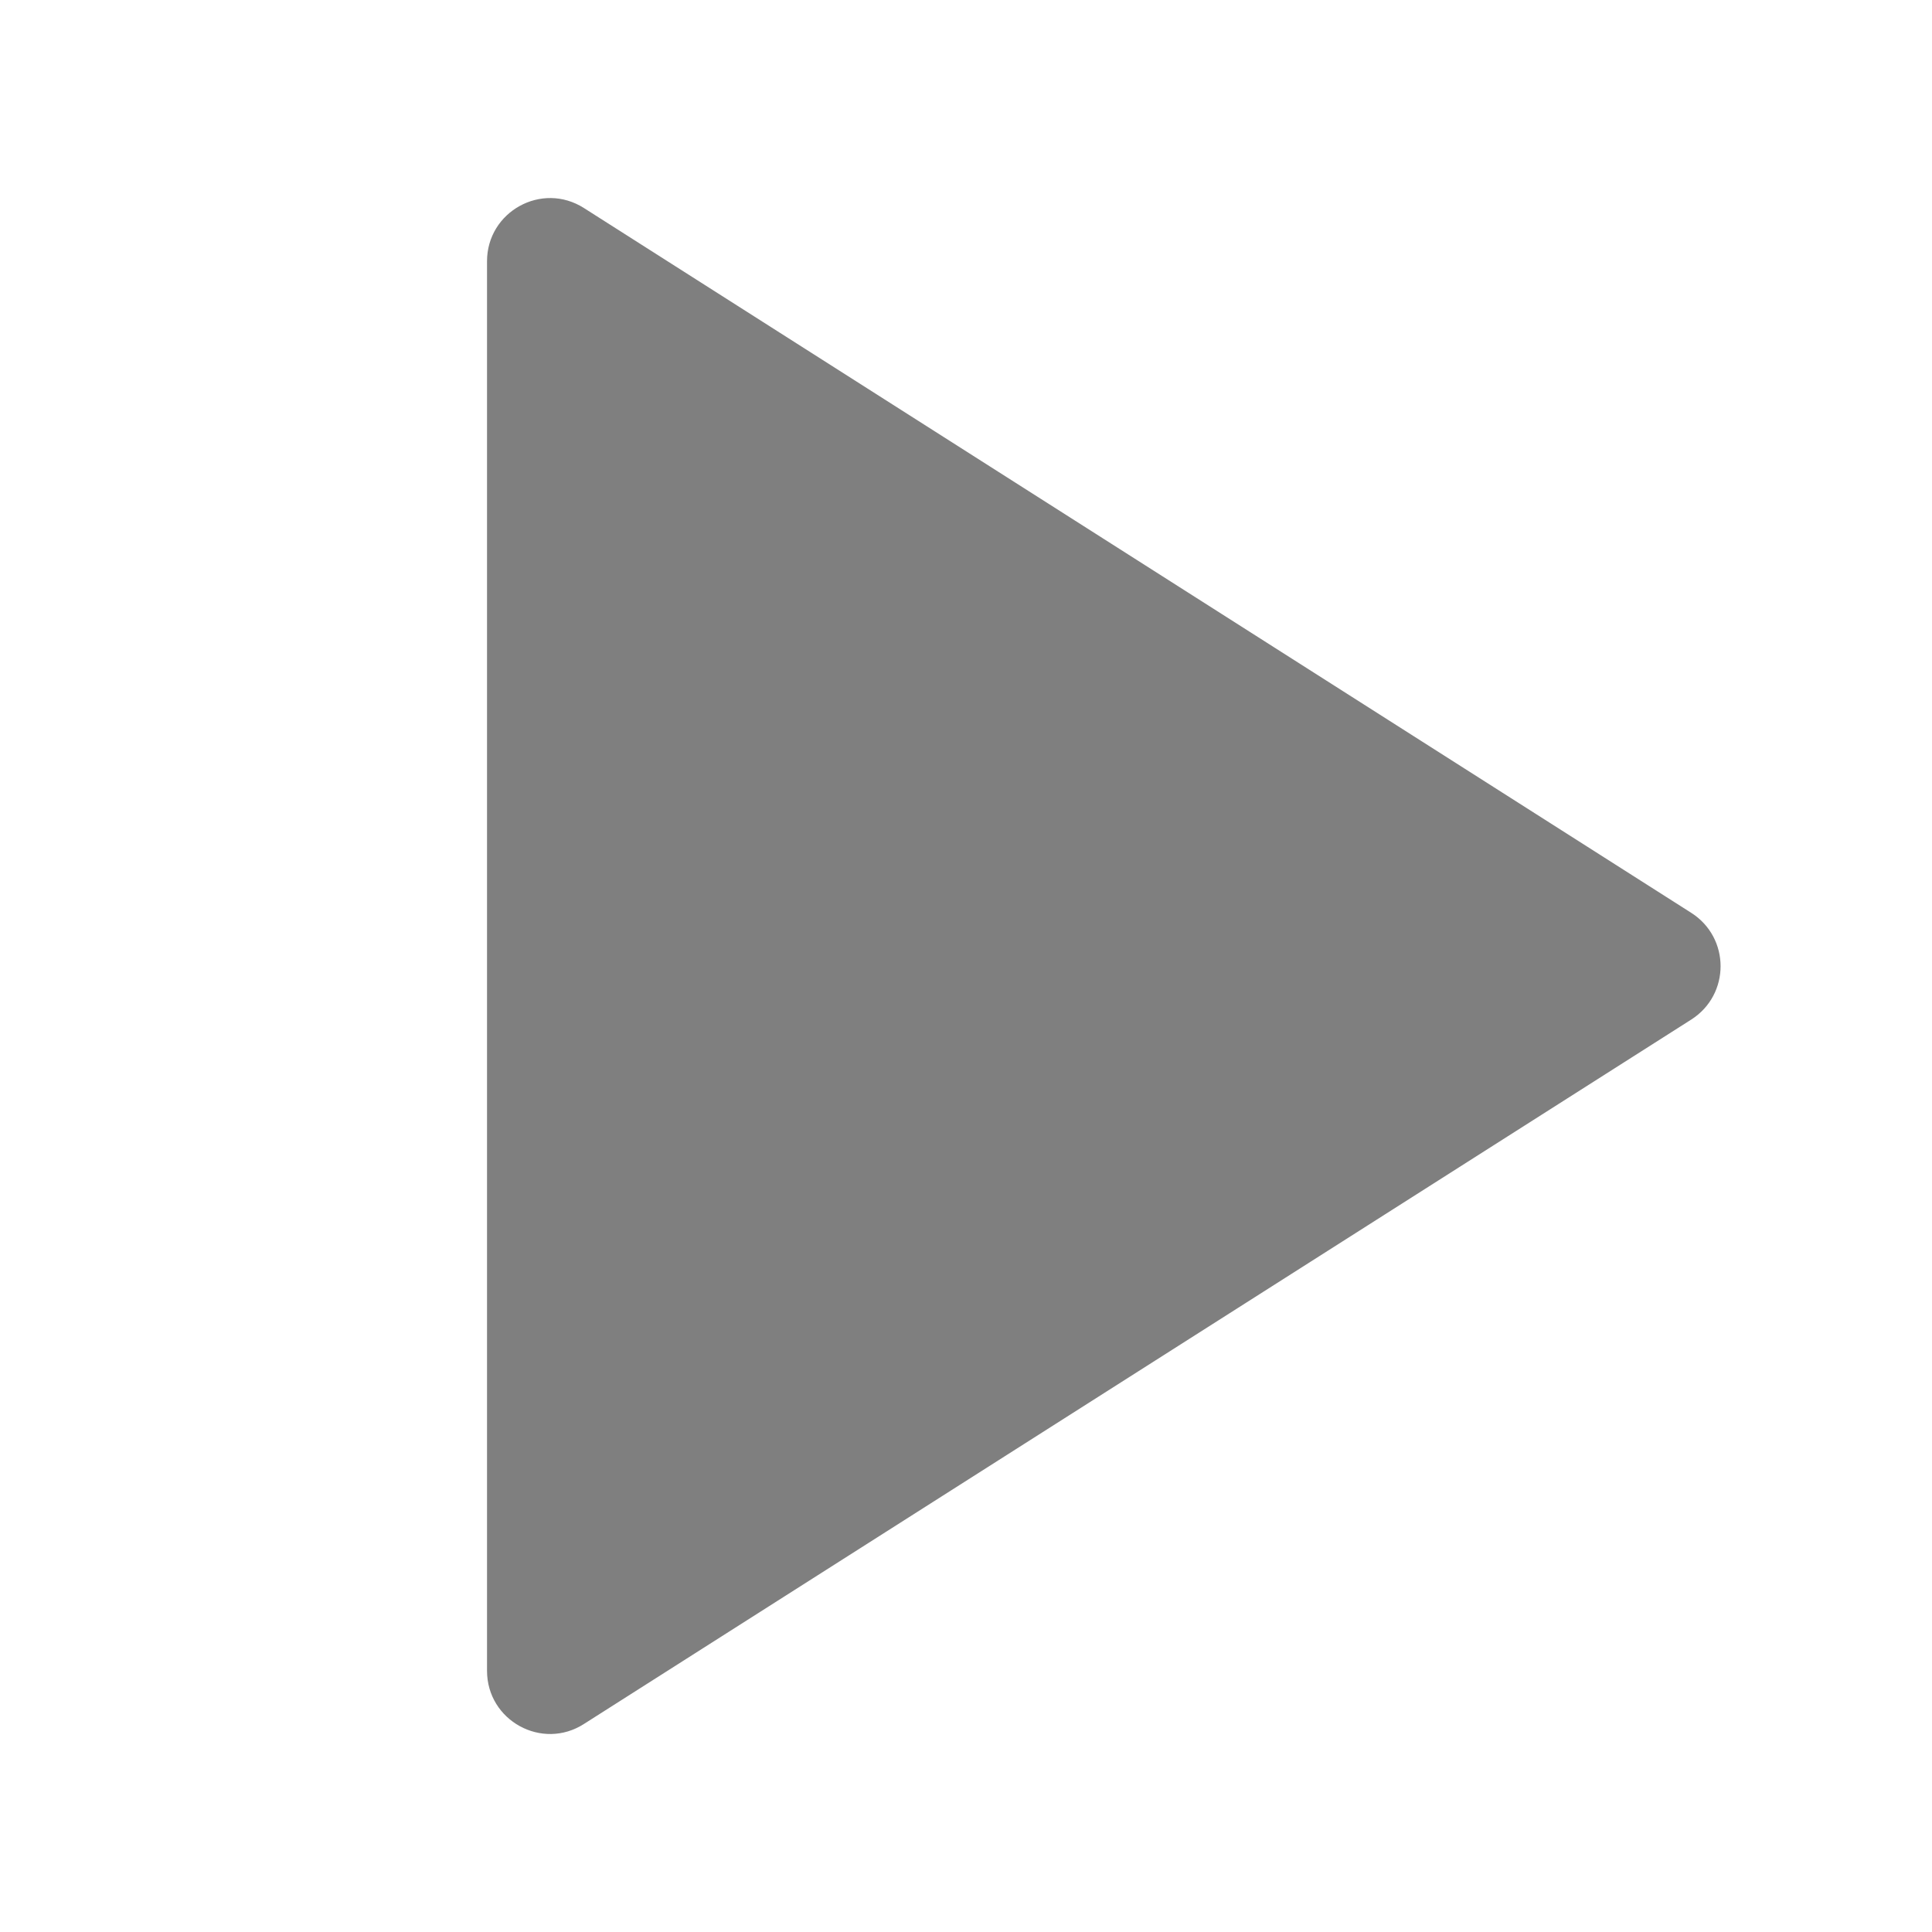 <?xml version="1.0" encoding="UTF-8"?>
<svg id="Calque_1" data-name="Calque 1" xmlns="http://www.w3.org/2000/svg" viewBox="0 0 48 48">
  <path d="M12.1,6.5v35.01c0,1.24,1.37,1.99,2.41,1.32l27.51-17.5c.97-.62.97-2.03,0-2.65L14.51,5.17c-1.05-.67-2.41.09-2.41,1.32Z" style="fill: #7f7f7f;"/>
</svg>